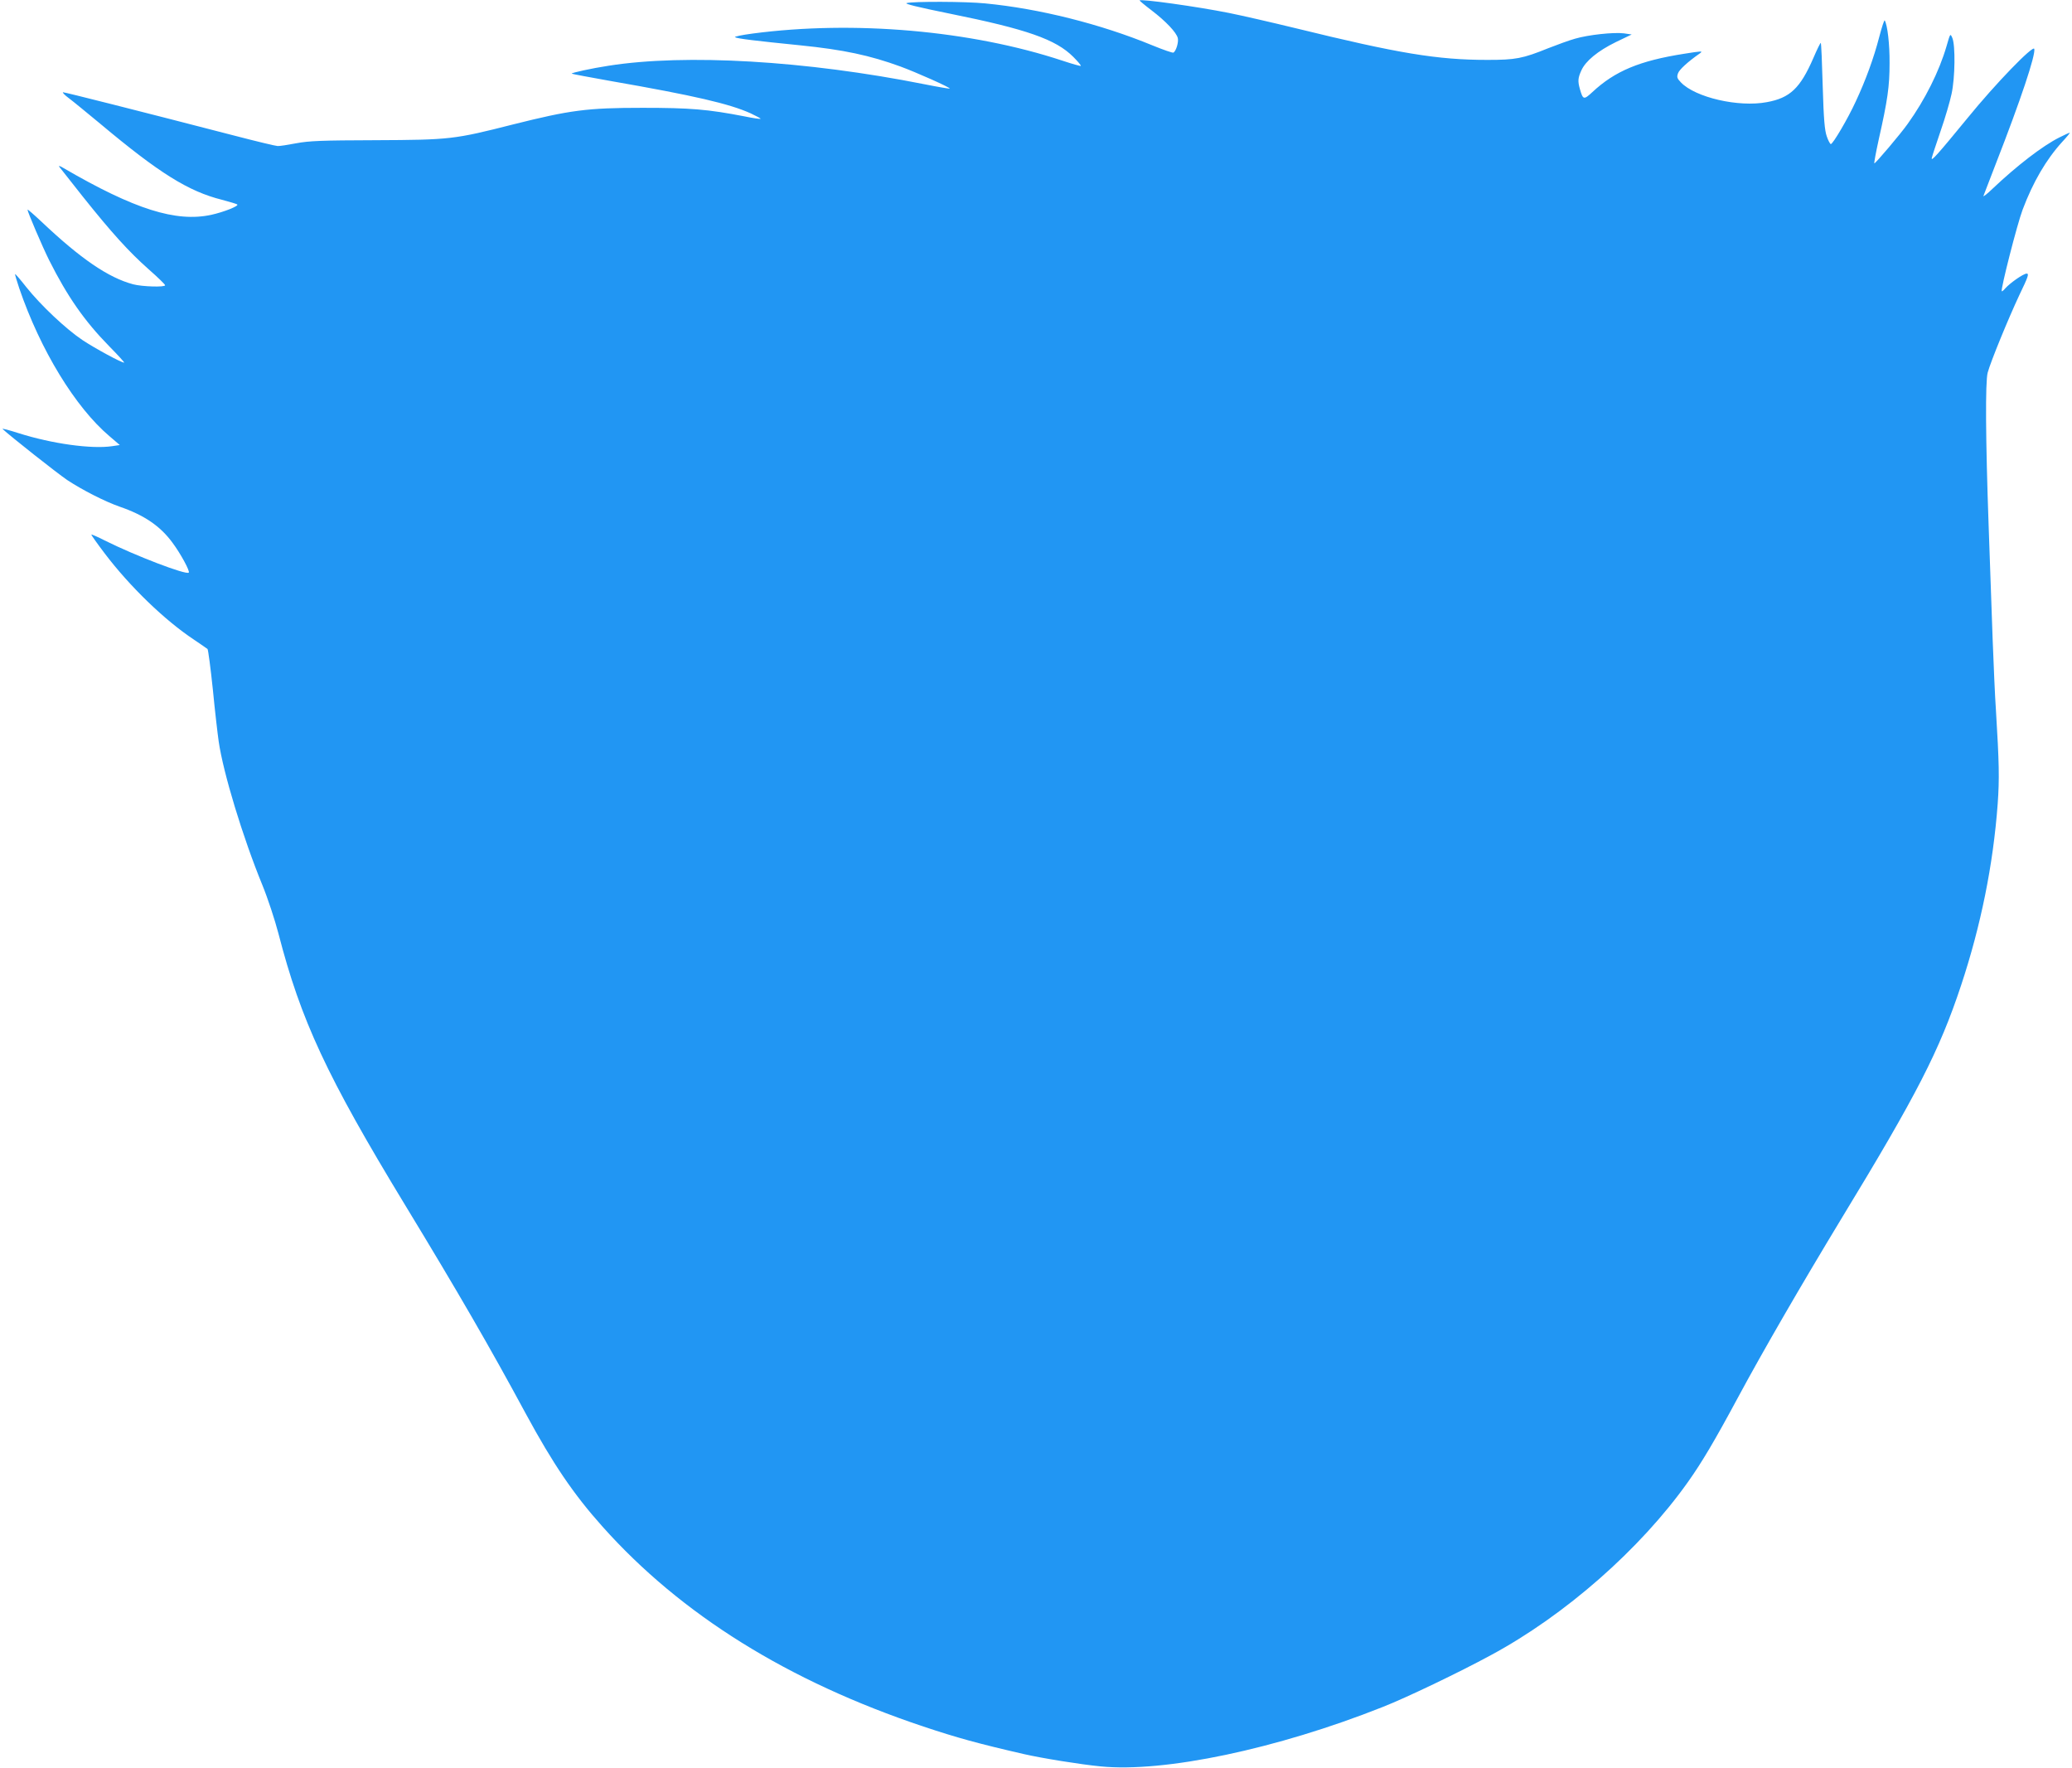 <?xml version="1.0" standalone="no"?>
<!DOCTYPE svg PUBLIC "-//W3C//DTD SVG 20010904//EN"
 "http://www.w3.org/TR/2001/REC-SVG-20010904/DTD/svg10.dtd">
<svg version="1.0" xmlns="http://www.w3.org/2000/svg"
 width="1280pt" height="1092pt" viewBox="0 0 1280 1092"
 preserveAspectRatio="xMidYMid meet">
<g transform="translate(0,1092) scale(0.1,-0.1)"
fill="#2196f3" stroke="none">
<path d="M7040 10917 c0 -2 33 -30 74 -61 89 -68 153 -136 162 -171 6 -24 -10
-80 -27 -90 -4 -3 -62 17 -128 44 -322 133 -702 228 -1035 260 -119 12 -446
13 -485 2 -17 -4 68 -25 265 -65 476 -96 656 -159 764 -267 28 -28 49 -53 47
-56 -3 -2 -53 12 -113 32 -565 187 -1290 250 -1913 168 -68 -9 -117 -19 -110
-23 16 -9 125 -22 403 -50 267 -27 430 -62 619 -131 98 -36 309 -130 304 -136
-2 -2 -73 10 -158 27 -730 145 -1472 189 -1949 114 -105 -16 -233 -44 -228
-49 2 -2 109 -22 238 -45 522 -91 736 -141 867 -200 36 -17 64 -32 62 -34 -2
-2 -47 4 -99 15 -227 44 -336 53 -630 53 -344 0 -447 -14 -802 -103 -362 -92
-388 -95 -848 -97 -334 -1 -410 -4 -490 -19 -52 -10 -104 -18 -115 -17 -11 0
-132 29 -270 65 -595 154 -1043 267 -1055 267 -7 0 9 -17 36 -37 27 -20 114
-92 194 -158 364 -305 544 -417 751 -469 49 -13 92 -26 95 -29 10 -10 -84 -47
-161 -64 -218 -47 -474 34 -911 288 -23 14 -34 17 -28 9 6 -8 72 -91 146 -185
178 -223 284 -340 407 -449 56 -49 101 -93 101 -98 0 -13 -141 -9 -198 6 -153
41 -324 158 -564 385 -49 46 -88 80 -88 76 0 -14 92 -229 134 -313 112 -223
218 -375 369 -529 56 -57 98 -103 94 -103 -18 0 -180 88 -257 139 -102 68
-258 215 -348 328 -36 46 -67 82 -69 80 -1 -2 10 -41 26 -88 130 -380 346
-735 558 -914 l63 -54 -47 -7 c-127 -19 -372 15 -577 80 -59 19 -104 31 -100
26 47 -44 337 -273 399 -315 94 -62 233 -133 325 -165 151 -52 251 -120 326
-223 50 -67 109 -176 100 -184 -16 -16 -332 105 -520 199 -43 22 -80 38 -82
36 -1 -2 36 -55 84 -118 154 -203 369 -411 550 -531 42 -28 80 -55 84 -58 4
-4 19 -117 33 -251 13 -135 30 -279 36 -320 28 -194 149 -592 269 -885 34 -83
78 -217 100 -301 139 -538 299 -882 781 -1675 330 -543 524 -878 748 -1293
167 -308 294 -496 474 -697 485 -543 1145 -954 1982 -1234 207 -69 337 -105
620 -170 114 -26 350 -64 474 -76 393 -39 1088 107 1743 367 143 56 471 213
668 320 459 247 923 655 1217 1069 86 121 166 256 308 520 160 297 389 692
639 1105 468 769 607 1040 741 1444 122 368 198 743 226 1121 11 156 9 252
-11 580 -6 83 -14 276 -20 430 -5 154 -17 473 -25 708 -19 536 -21 887 -6 945
19 70 129 337 196 480 54 112 61 132 45 132 -20 0 -103 -58 -133 -92 -10 -12
-19 -19 -21 -17 -8 10 95 414 129 504 64 170 145 309 244 418 29 31 50 57 47
57 -4 0 -32 -13 -64 -29 -104 -52 -263 -175 -411 -315 -35 -34 -61 -54 -58
-46 3 8 38 98 77 200 153 392 246 671 237 708 -6 26 -239 -214 -413 -428 -183
-223 -227 -273 -220 -245 2 11 27 85 54 165 28 80 58 183 68 230 22 101 24
299 5 345 -13 30 -13 30 -36 -50 -45 -155 -133 -331 -240 -480 -43 -61 -198
-244 -206 -244 -3 -1 9 65 27 147 55 244 67 328 67 472 1 117 -13 235 -30 264
-3 4 -18 -42 -34 -103 -33 -128 -84 -268 -145 -398 -48 -105 -141 -263 -154
-263 -4 0 -16 21 -25 48 -13 37 -19 105 -25 310 -4 145 -9 265 -12 267 -2 2
-23 -40 -46 -94 -81 -186 -144 -246 -287 -272 -175 -33 -442 29 -531 122 -24
25 -26 33 -18 56 8 23 60 71 136 124 20 15 10 14 -97 -3 -276 -43 -429 -107
-568 -237 -53 -49 -58 -48 -77 19 -14 49 -12 69 9 115 26 58 101 120 213 175
l98 47 -48 7 c-63 8 -220 -9 -302 -33 -36 -10 -110 -37 -166 -59 -158 -64
-202 -72 -375 -72 -310 0 -550 40 -1182 195 -148 36 -335 79 -415 95 -194 39
-552 89 -552 77z"/>
</g>
</svg>
